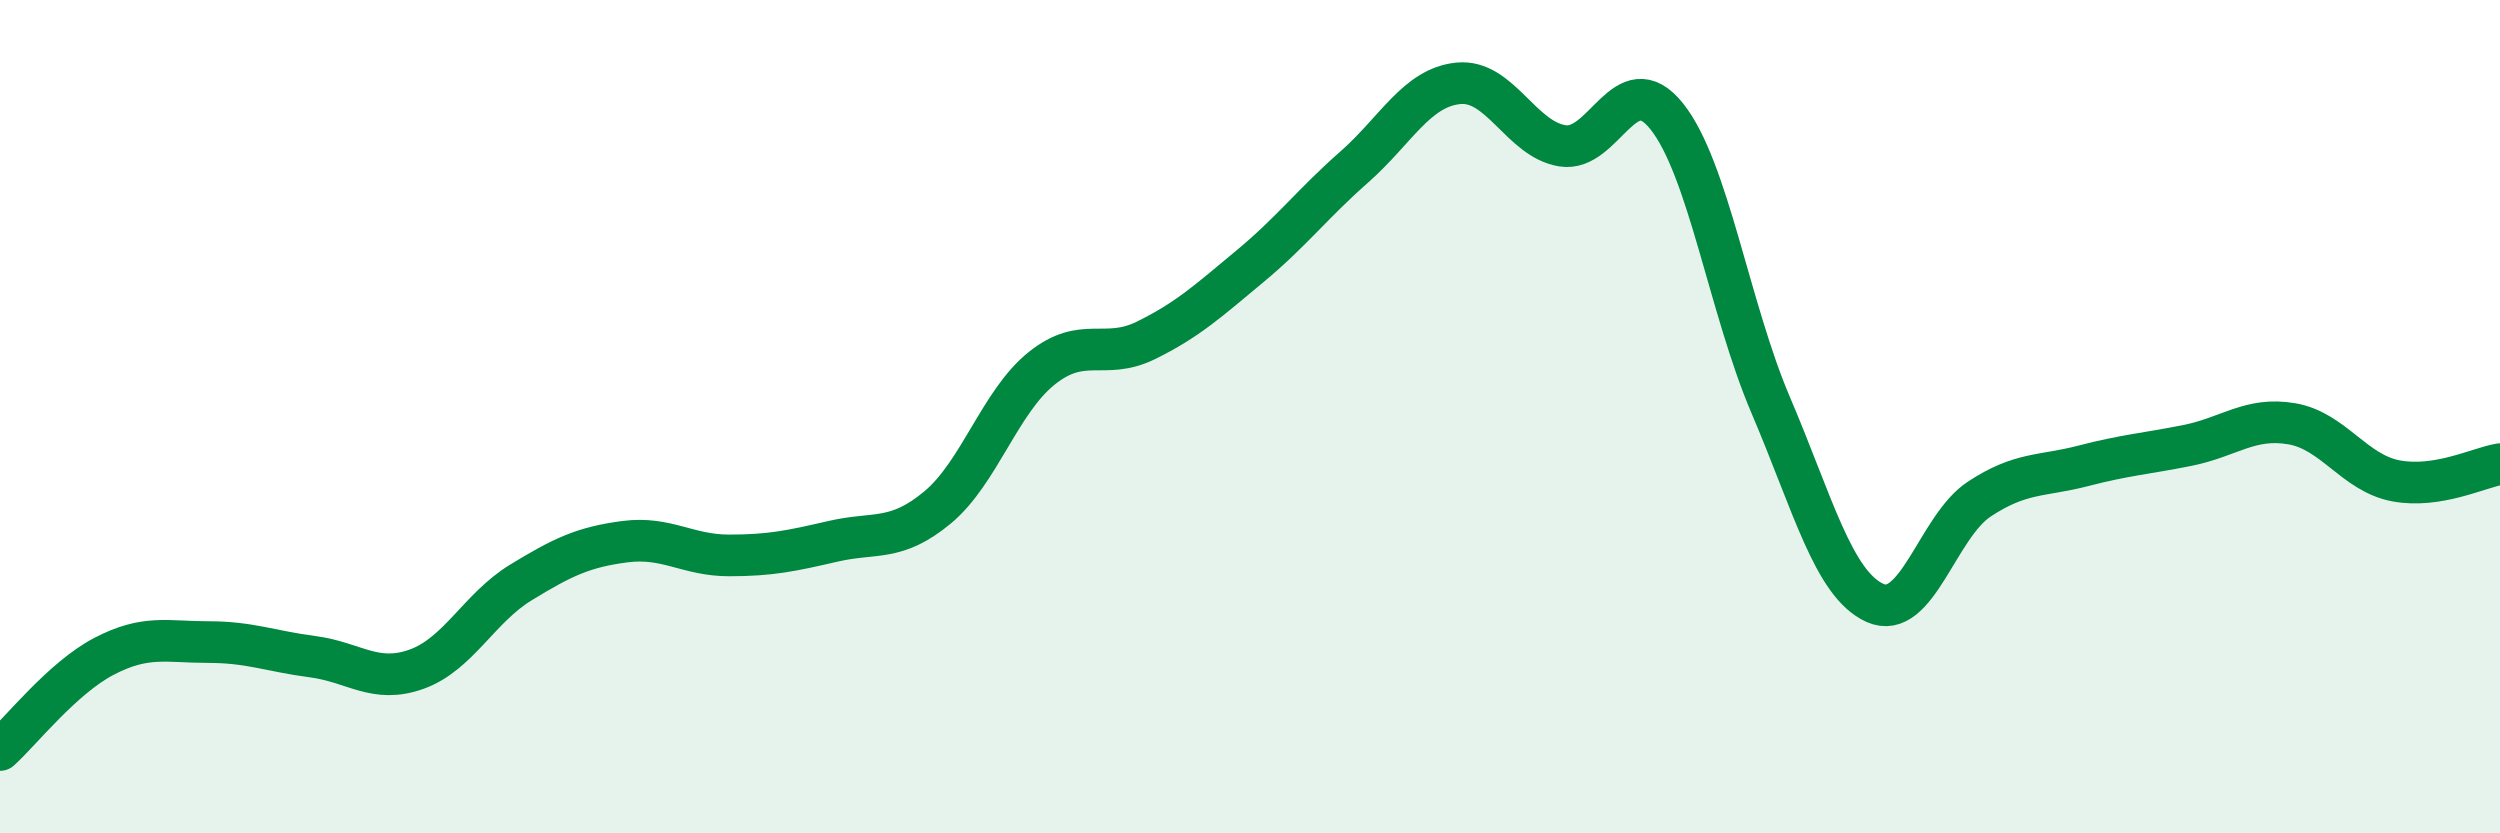 
    <svg width="60" height="20" viewBox="0 0 60 20" xmlns="http://www.w3.org/2000/svg">
      <path
        d="M 0,18 C 0.5,17.55 1.5,16.27 2.5,15.75 C 3.5,15.23 4,15.41 5,15.41 C 6,15.41 6.5,15.63 7.5,15.76 C 8.5,15.89 9,16.42 10,16.06 C 11,15.7 11.5,14.59 12.5,13.98 C 13.5,13.37 14,13.13 15,13 C 16,12.87 16.5,13.33 17.5,13.33 C 18.5,13.33 19,13.22 20,12.99 C 21,12.76 21.5,13.01 22.5,12.18 C 23.5,11.35 24,9.64 25,8.84 C 26,8.04 26.5,8.66 27.5,8.17 C 28.5,7.68 29,7.22 30,6.39 C 31,5.56 31.5,4.89 32.5,4.01 C 33.5,3.13 34,2.1 35,2 C 36,1.9 36.5,3.34 37.5,3.5 C 38.5,3.66 39,1.54 40,2.79 C 41,4.04 41.5,7.39 42.5,9.73 C 43.5,12.07 44,14.02 45,14.47 C 46,14.92 46.5,12.64 47.5,11.98 C 48.5,11.32 49,11.44 50,11.18 C 51,10.92 51.5,10.89 52.5,10.69 C 53.5,10.49 54,10 55,10.17 C 56,10.34 56.5,11.35 57.5,11.54 C 58.5,11.73 59.5,11.22 60,11.14L60 20L0 20Z"
        fill="#008740"
        opacity="0.1"
        stroke-linecap="round"
        stroke-linejoin="round"
      />
      <path
        d="M 0,18 C 0.5,17.55 1.5,16.27 2.5,15.75 C 3.5,15.23 4,15.41 5,15.41 C 6,15.41 6.5,15.63 7.5,15.76 C 8.5,15.89 9,16.42 10,16.06 C 11,15.7 11.5,14.59 12.5,13.98 C 13.5,13.37 14,13.13 15,13 C 16,12.87 16.5,13.33 17.5,13.33 C 18.5,13.33 19,13.22 20,12.99 C 21,12.76 21.5,13.01 22.5,12.18 C 23.5,11.35 24,9.64 25,8.84 C 26,8.04 26.5,8.66 27.5,8.17 C 28.5,7.68 29,7.22 30,6.39 C 31,5.56 31.5,4.89 32.5,4.01 C 33.5,3.13 34,2.1 35,2 C 36,1.9 36.5,3.34 37.5,3.5 C 38.5,3.66 39,1.54 40,2.79 C 41,4.04 41.5,7.39 42.5,9.73 C 43.5,12.07 44,14.02 45,14.47 C 46,14.92 46.5,12.64 47.5,11.98 C 48.5,11.32 49,11.44 50,11.18 C 51,10.92 51.5,10.89 52.5,10.69 C 53.5,10.49 54,10 55,10.17 C 56,10.34 56.5,11.35 57.5,11.54 C 58.5,11.73 59.5,11.22 60,11.14"
        stroke="#008740"
        stroke-width="1"
        fill="none"
        stroke-linecap="round"
        stroke-linejoin="round"
      />
    </svg>
  